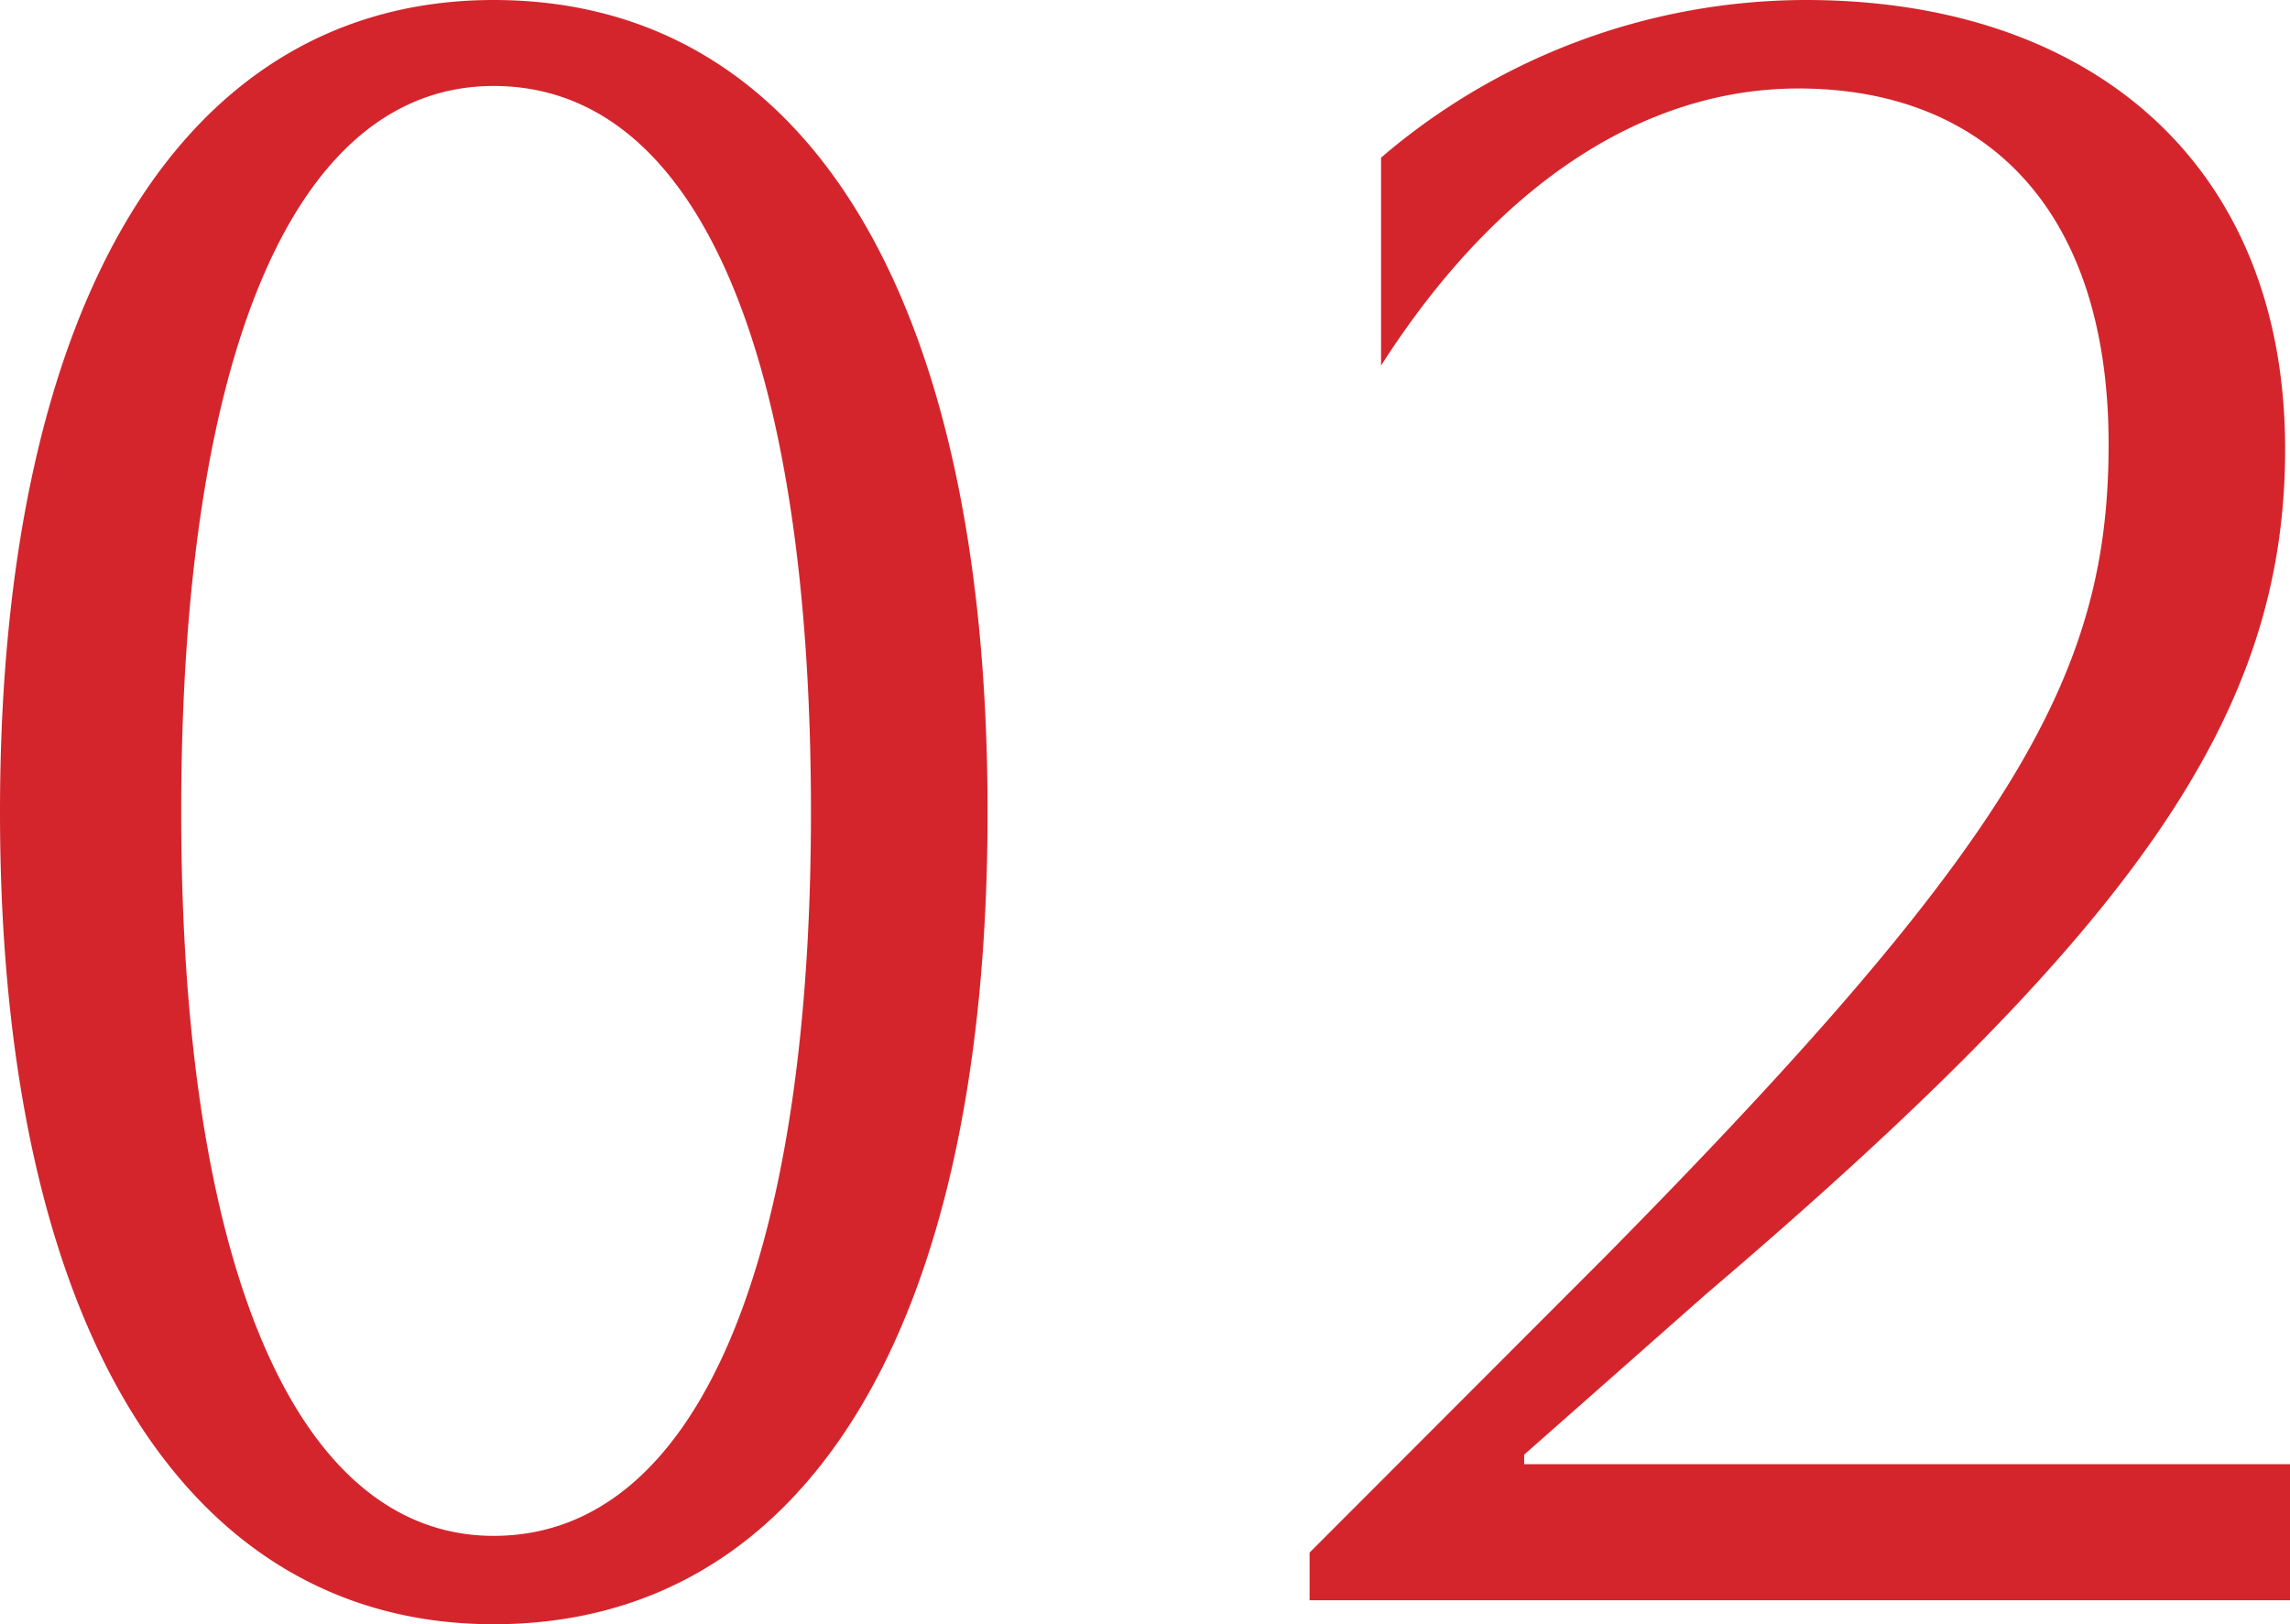 <svg xmlns="http://www.w3.org/2000/svg" width="86" height="61" viewBox="0 0 86 61">
  <path id="Path_487714" data-name="Path 487714" d="M22.5-60.3C10.948-60.3,3.96-49.176,3.96-29.8S10.948.7,22.5.7C34.239.7,41.048-10.424,41.048-29.8S34.239-60.3,22.5-60.3Zm0,3.229c7.7,0,11.915,10.137,11.915,27.271,0,16.775-4.21,27.181-11.915,27.181-7.525,0-11.735-10.406-11.735-27.181C10.768-46.934,14.979-57.071,22.5-57.071Zm33.325,10.5c4.479-7,10.033-10.406,15.677-10.406,6.808,0,11.646,4.306,11.646,13.366,0,8.522-3.4,14.8-18.9,30.5L53.141-1.991V-.2H89.96V-5.31H61.2v-.359l6.808-6.01c16.215-13.815,21.769-21.8,21.769-31.756,0-10.675-7.256-16.865-18.006-16.865a24.555,24.555,0,0,0-15.946,5.921Z" transform="translate(-3.96 60.3)" fill="#d4252c"/>
</svg>
